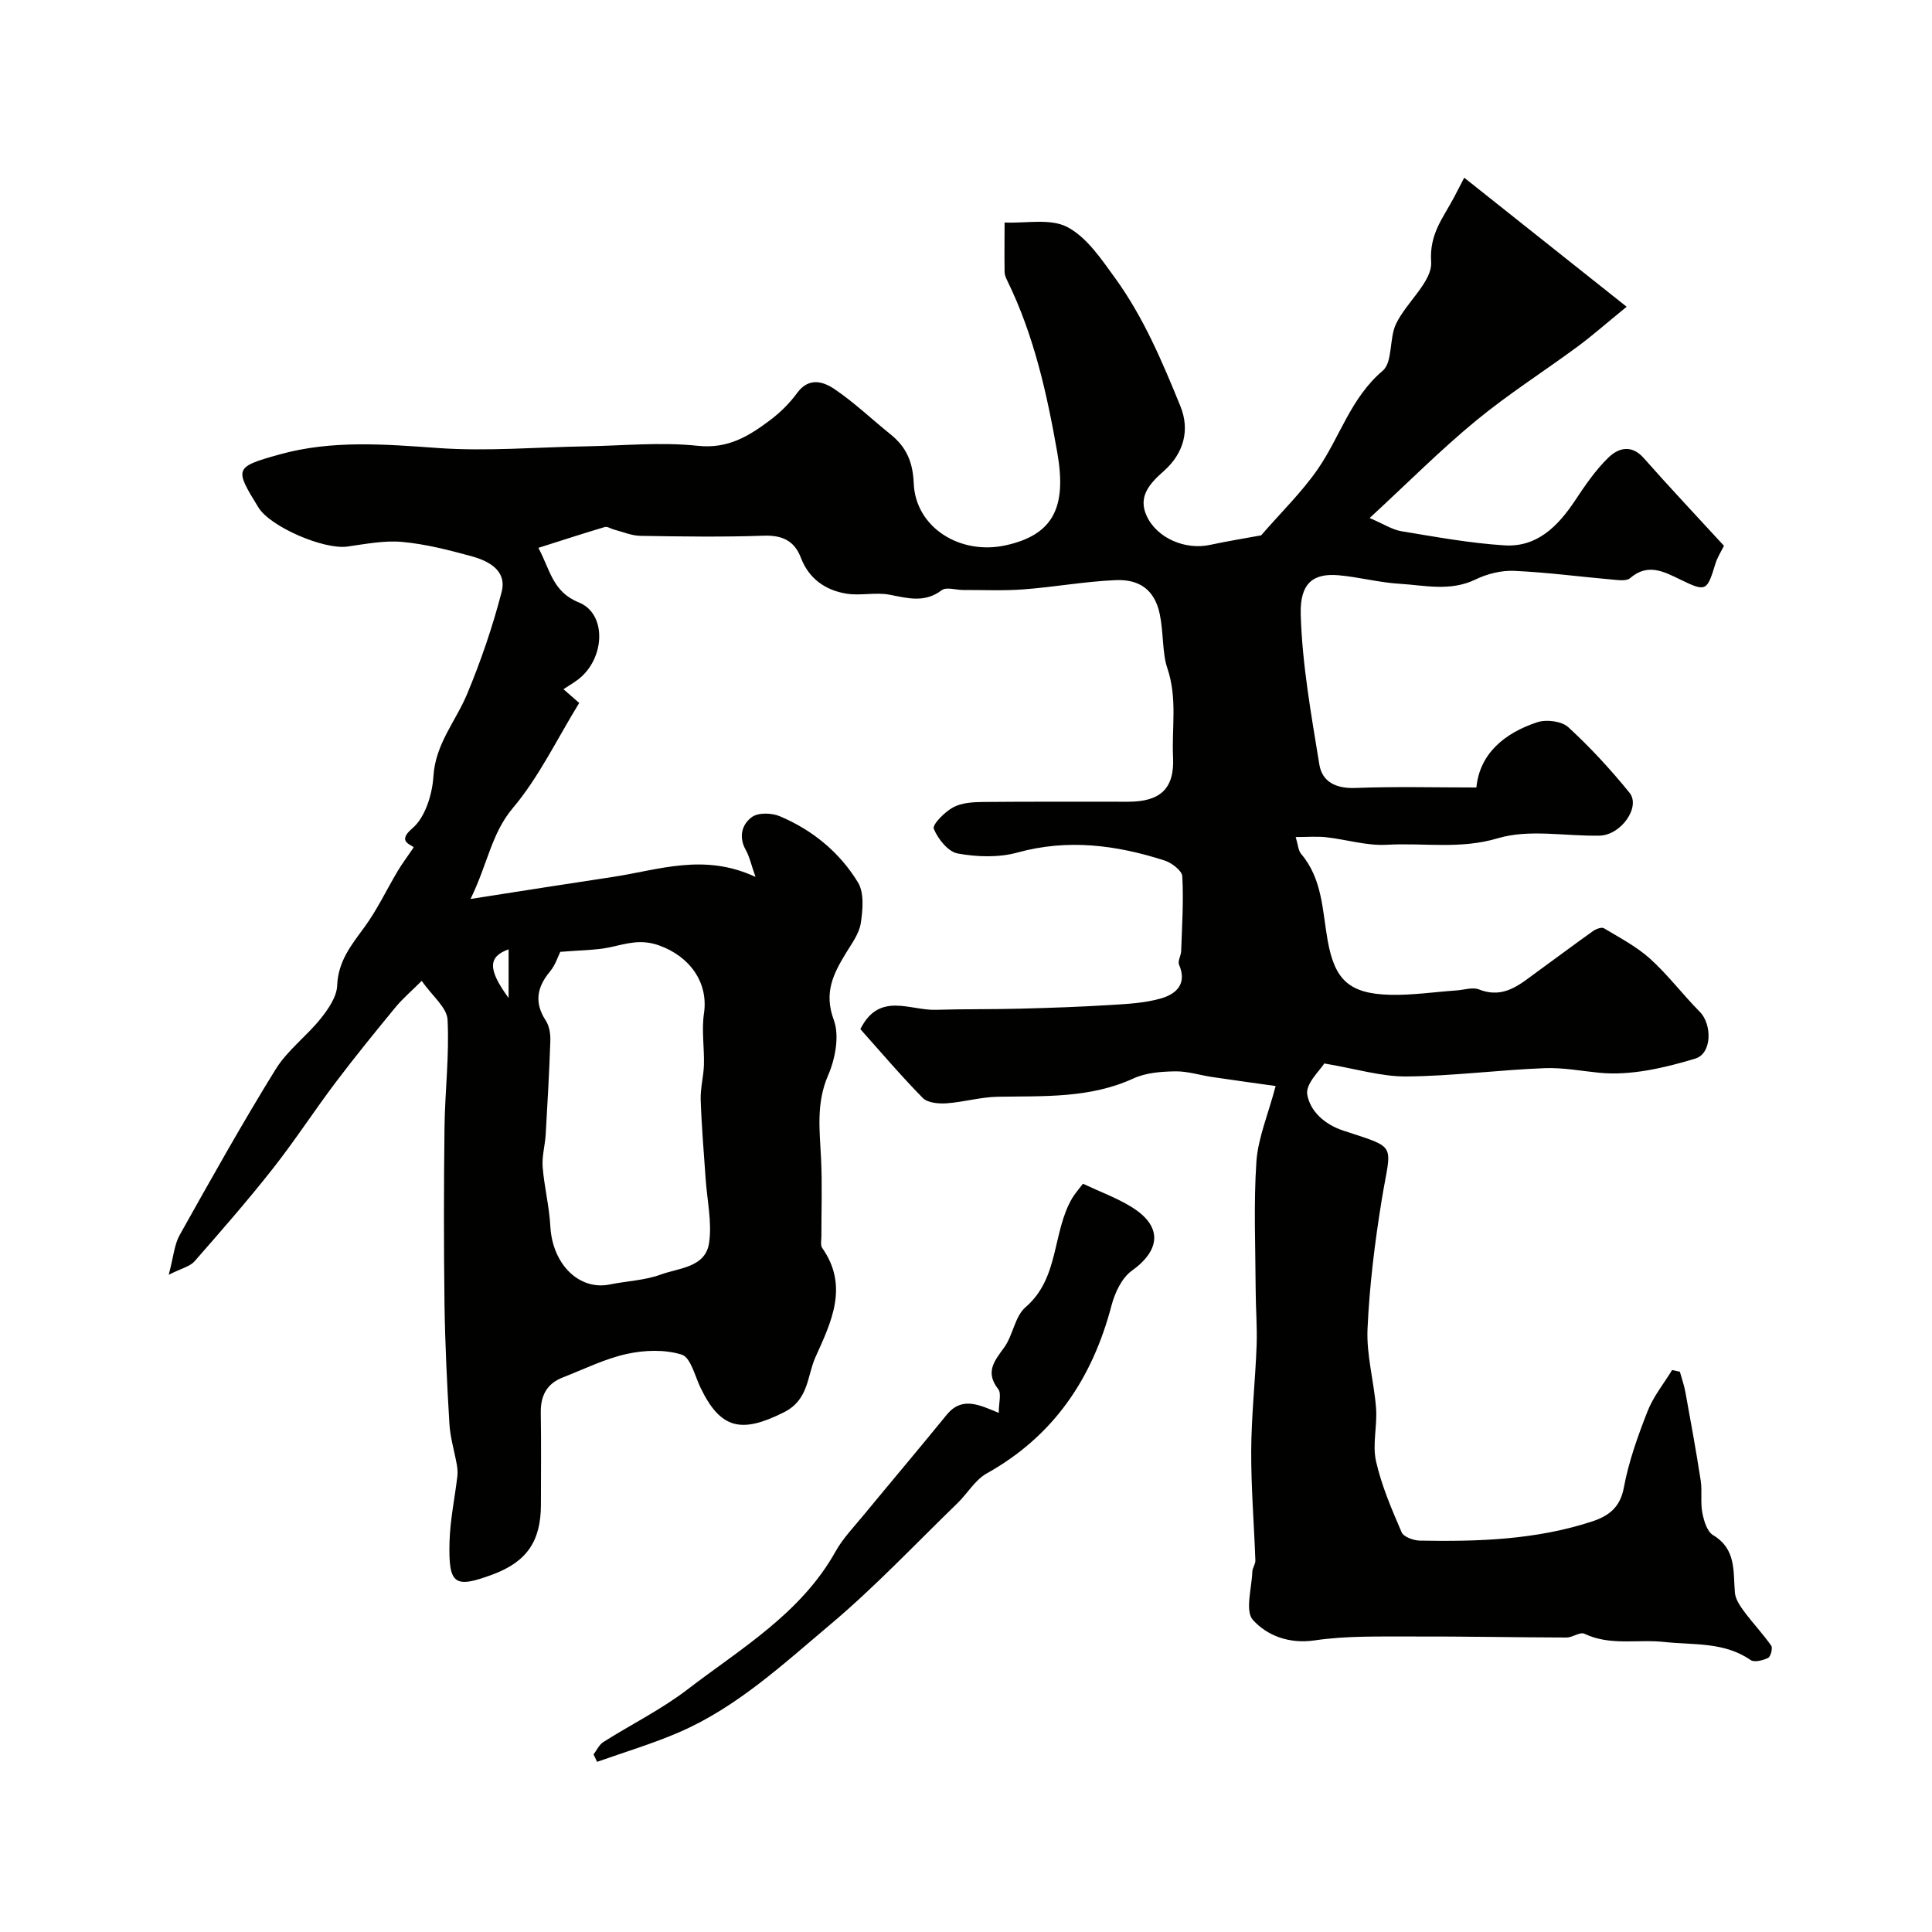<svg enable-background="new 0 0 400 400" viewBox="0 0 400 400" xmlns="http://www.w3.org/2000/svg"><g fill="#010100"><path d="m264.11 224.85c-4.2-.59-8.66-1.2-13.11-1.86-2.57-.38-5.13-1.22-7.68-1.18-2.9.05-6.06.28-8.63 1.46-9.06 4.17-18.6 3.63-28.13 3.8-3.55.06-7.06 1.12-10.62 1.36-1.63.11-3.89-.09-4.89-1.11-4.57-4.65-8.8-9.64-12.92-14.25 3.91-7.81 10.24-3.83 15.61-4 5.86-.18 11.72-.08 17.58-.24 6.27-.16 12.54-.38 18.8-.77 3.44-.21 6.98-.4 10.26-1.35 3.14-.91 5.45-2.99 3.73-6.99-.32-.74.41-1.87.44-2.82.17-5.16.52-10.33.23-15.47-.07-1.19-2.21-2.81-3.69-3.28-9.97-3.2-20-4.52-30.44-1.64-3.88 1.07-8.36.92-12.36.2-1.98-.36-4.11-3.02-4.96-5.12-.35-.86 2.27-3.49 4.01-4.44 1.75-.95 4.09-1.09 6.18-1.11 10.02-.1 20.05-.03 30.07-.05 6.57-.01 9.6-2.63 9.28-9.23-.3-6.12.95-12.18-1.22-18.53-1.01-2.98-.75-7.3-1.53-11.07-1.09-5.28-4.48-7.24-9.08-7.05-6.37.26-12.7 1.43-19.08 1.91-4.17.32-8.39.11-12.58.13-1.49 0-3.46-.67-4.4.04-3.54 2.68-7.01 1.67-10.79.94-2.91-.56-6.08.26-9.01-.23-4.31-.72-7.7-3.08-9.36-7.41-1.36-3.57-3.88-4.71-7.74-4.58-8.49.3-17 .17-25.49.03-1.85-.03-3.7-.85-5.54-1.32-.62-.16-1.31-.67-1.82-.51-4.45 1.32-8.86 2.76-13.77 4.32 2.46 4.51 2.89 9.08 8.39 11.3 5.84 2.36 5.43 11.63-.11 15.91-.88.68-1.84 1.23-3.08 2.05 1.28 1.12 2.31 2.02 3.26 2.85-4.6 7.47-8.33 15.34-13.76 21.78-4.43 5.25-5.17 11.51-8.74 18.8 10.55-1.64 19.99-3.14 29.45-4.56 9.45-1.42 18.85-5.01 29.55 0-.9-2.55-1.24-4.21-2.03-5.61-1.53-2.73-.75-5.33 1.3-6.8 1.32-.95 4.09-.86 5.75-.16 6.77 2.85 12.39 7.46 16.19 13.7 1.32 2.16 1 5.66.59 8.42-.32 2.14-1.82 4.17-3.01 6.11-2.64 4.32-4.7 8.26-2.59 13.93 1.22 3.28.32 8.06-1.17 11.49-2.51 5.78-1.74 11.41-1.46 17.24.26 5.34.06 10.7.07 16.06 0 .82-.23 1.86.17 2.44 5.57 7.92 1.84 15.41-1.4 22.61-1.75 3.89-1.35 8.79-6.49 11.39-8.8 4.43-13.13 3.56-17.29-5.04-1.18-2.44-2.05-6.29-3.89-6.87-3.49-1.11-7.72-.96-11.39-.15-4.55.99-8.85 3.16-13.24 4.86-3.34 1.29-4.63 3.81-4.57 7.34.11 6.33.03 12.67.03 19 0 7.58-2.94 11.84-9.99 14.46-7.92 2.94-9.17 2.14-8.93-6.77.12-4.53 1.09-9.04 1.62-13.56.09-.77.03-1.58-.1-2.35-.5-2.83-1.37-5.63-1.54-8.47-.5-8.26-.9-16.53-1.02-24.8-.16-12.2-.15-24.4 0-36.6.09-7.45 1.02-14.91.63-22.32-.13-2.52-3.15-4.88-5.35-8.03-2.17 2.16-3.97 3.69-5.44 5.48-4.22 5.13-8.41 10.28-12.41 15.58-4.42 5.86-8.43 12.04-12.97 17.81-5.18 6.58-10.7 12.9-16.22 19.2-.92 1.05-2.62 1.41-5.34 2.78 1.01-3.8 1.17-6.28 2.27-8.23 6.46-11.53 12.92-23.08 19.87-34.32 2.43-3.93 6.42-6.85 9.35-10.52 1.57-1.97 3.3-4.49 3.39-6.83.19-5.04 2.95-8.39 5.67-12.11 2.63-3.6 4.56-7.72 6.86-11.58.87-1.47 1.91-2.84 3.29-4.87-.18-.59-3.69-1.06-.26-3.97 2.67-2.26 4.14-7.05 4.37-10.82.42-6.68 4.63-11.37 6.98-17.01 2.85-6.84 5.27-13.92 7.13-21.08 1.16-4.46-2.64-6.45-6.27-7.44-4.69-1.28-9.48-2.51-14.3-2.95-3.73-.34-7.59.43-11.36.96-4.86.68-15.95-4.08-18.42-8.1-4.96-8.08-5.04-8.35 4.41-10.98 10.78-3 21.75-2.11 32.81-1.32 10.13.72 20.36-.18 30.55-.35 7.74-.13 15.56-.93 23.19-.11 6.25.67 10.56-2 14.94-5.28 2.11-1.58 4.08-3.52 5.63-5.65 2.43-3.33 5.42-2.39 7.76-.8 4.1 2.77 7.71 6.24 11.58 9.35 3.27 2.63 4.63 5.69 4.81 10.17.38 9.12 9.59 14.91 19.09 12.8 9.82-2.18 12.62-7.89 10.63-19.19-2.15-12.25-4.83-24.26-10.31-35.5-.28-.58-.59-1.23-.6-1.85-.05-3.42-.01-6.85 0-10.28 4.39.2 9.47-.91 12.99.94 4.04 2.12 7.03 6.62 9.87 10.53 5.89 8.11 9.79 17.35 13.54 26.56 2 4.91.71 9.75-3.43 13.42-2.86 2.53-5.45 5.25-3.54 9.33 2.17 4.64 8.04 7.05 13.06 5.97 3.83-.82 7.7-1.44 10.62-1.98 4.21-4.85 8.44-8.95 11.73-13.71 4.6-6.66 6.82-14.75 13.43-20.36 2.13-1.8 1.32-6.7 2.78-9.73 2.17-4.5 7.53-8.75 7.26-12.82-.39-5.78 2.47-9.08 4.66-13.21.82-1.54 1.6-3.09 2.19-4.22 10.86 8.63 21.64 17.19 33.63 26.72-4.25 3.46-7.07 5.96-10.08 8.19-7.02 5.18-14.43 9.89-21.15 15.43-7.32 6.03-14.03 12.79-21.98 20.12 2.92 1.25 4.66 2.41 6.55 2.73 7.09 1.17 14.2 2.48 21.35 2.93 6.76.43 11.08-3.95 14.62-9.27 2.08-3.13 4.24-6.31 6.91-8.9 2.04-1.98 4.76-2.8 7.33.11 5.37 6.08 10.93 11.98 16.6 18.15-.55 1.12-1.36 2.36-1.78 3.73-1.73 5.67-1.93 5.85-7.2 3.29-3.48-1.69-6.78-3.49-10.47-.31-.71.61-2.26.41-3.4.31-6.86-.6-13.71-1.52-20.58-1.83-2.65-.12-5.59.61-8 1.78-5.23 2.54-10.52 1.21-15.77.89-4.22-.25-8.38-1.39-12.6-1.76-5.11-.44-8.02 1.49-7.83 8.1.3 10.39 2.18 20.76 3.85 31.06.58 3.62 3.45 5.03 7.44 4.88 8.23-.32 16.48-.1 25.08-.1.68-6.96 5.74-11.24 12.6-13.51 1.88-.62 5.06-.23 6.42 1.02 4.55 4.17 8.77 8.76 12.67 13.56 2.4 2.95-1.75 8.81-6.18 8.9-7.06.15-14.57-1.4-21.06.54-7.83 2.34-15.36.91-22.98 1.35-4.15.24-8.37-1.09-12.58-1.56-1.88-.21-3.81-.04-6.3-.04.48 1.57.52 2.78 1.13 3.5 4.44 5.21 4.39 11.82 5.5 17.98 1.44 7.95 4.32 10.96 12.87 11.18 4.58.12 9.17-.58 13.76-.9 1.59-.11 3.38-.73 4.72-.2 5.21 2.05 8.57-1.18 12.19-3.79 3.81-2.75 7.57-5.59 11.4-8.31.61-.43 1.77-.86 2.24-.58 3.28 1.97 6.76 3.79 9.57 6.32 3.71 3.35 6.76 7.43 10.29 10.99 2.53 2.55 2.58 8.63-.96 9.69-6.41 1.93-13.39 3.57-19.9 2.92-3.67-.37-7.54-1.09-11.27-.95-9.54.37-19.07 1.64-28.61 1.72-5.24.04-10.49-1.6-17.01-2.69-.8 1.33-3.91 4.17-3.53 6.42.57 3.39 3.5 6.18 7.49 7.49 11.39 3.75 9.87 2.49 7.95 14.21-1.45 8.89-2.56 17.88-2.96 26.87-.24 5.43 1.36 10.91 1.77 16.4.27 3.64-.79 7.48-.01 10.96 1.14 5.06 3.24 9.92 5.3 14.71.41.96 2.46 1.7 3.77 1.73 12.04.22 24.05-.16 35.64-3.96 3.37-1.11 5.83-2.83 6.6-7.02 1-5.39 2.9-10.68 4.91-15.81 1.19-3.04 3.36-5.7 5.08-8.53.54.12 1.07.24 1.61.35.39 1.42.89 2.81 1.15 4.26 1.11 6.08 2.22 12.15 3.16 18.26.34 2.2-.08 4.52.34 6.69.32 1.66.98 3.88 2.22 4.62 4.83 2.89 4.15 7.48 4.52 11.9.11 1.33 1.02 2.7 1.86 3.84 1.81 2.44 3.91 4.66 5.66 7.14.35.5-.1 2.28-.64 2.54-1.07.52-2.85.98-3.63.44-5.5-3.8-11.79-3.08-17.91-3.74-5.47-.6-11.16.85-16.49-1.7-.9-.43-2.46.78-3.71.78-10.67-.02-21.35-.25-32.02-.21-6.71.02-13.5-.17-20.1.8-5.33.78-9.84-.97-12.8-4.22-1.68-1.84-.25-6.58-.13-10 .03-.79.66-1.57.63-2.33-.27-7.59-.9-15.17-.86-22.76.04-7.25.85-14.5 1.12-21.76.14-3.87-.19-7.76-.2-11.64-.04-8.83-.44-17.69.16-26.49.37-4.91 2.41-9.64 3.98-15.57zm-148.11-27.78c-.45.88-.99 2.7-2.11 4.04-2.74 3.28-3.32 6.47-.88 10.21.74 1.13.98 2.8.93 4.2-.22 6.45-.58 12.9-.96 19.35-.13 2.25-.8 4.51-.63 6.72.32 4.11 1.37 8.17 1.59 12.28.41 7.84 5.93 13.38 12.35 12.06 3.5-.72 7.21-.83 10.52-2.05 3.79-1.39 9.28-1.44 10.01-6.61.61-4.3-.43-8.84-.73-13.27-.37-5.43-.84-10.85-1.02-16.29-.08-2.4.6-4.82.67-7.24.1-3.56-.51-7.19.01-10.66.96-6.48-3.04-11.84-9.29-14.07-3.82-1.36-6.68-.38-10.06.36-3.09.66-6.32.62-10.4.97zm-10.7 9.55c0-3.94 0-6.95 0-10.07-4.24 1.52-4.36 4.11 0 10.07z"/><path d="m122.89 363.23c.66-.86 1.15-2 2.01-2.55 5.77-3.66 11.98-6.72 17.37-10.85 11.14-8.54 23.57-15.78 30.75-28.66 1.5-2.68 3.72-4.97 5.69-7.37 5.74-6.97 11.58-13.86 17.28-20.87 3.18-3.91 6.79-2.05 10.79-.41 0-2.12.59-4.01-.1-4.9-2.73-3.49-.88-5.77 1.19-8.59 1.86-2.54 2.23-6.47 4.46-8.39 7.05-6.07 5.49-15.48 9.65-22.56.57-.97 1.35-1.83 2.23-3 3.46 1.63 6.98 2.91 10.09 4.83 6.39 3.95 6.05 8.87.02 13.19-2.08 1.49-3.51 4.58-4.2 7.21-3.97 15.09-11.94 26.99-25.82 34.74-2.43 1.36-4.01 4.18-6.1 6.2-8.7 8.43-17.04 17.3-26.29 25.08-9.79 8.23-19.3 17.11-31.27 22.3-5.52 2.39-11.33 4.12-17.02 6.14-.23-.5-.48-1.02-.73-1.54z"/></g></svg>